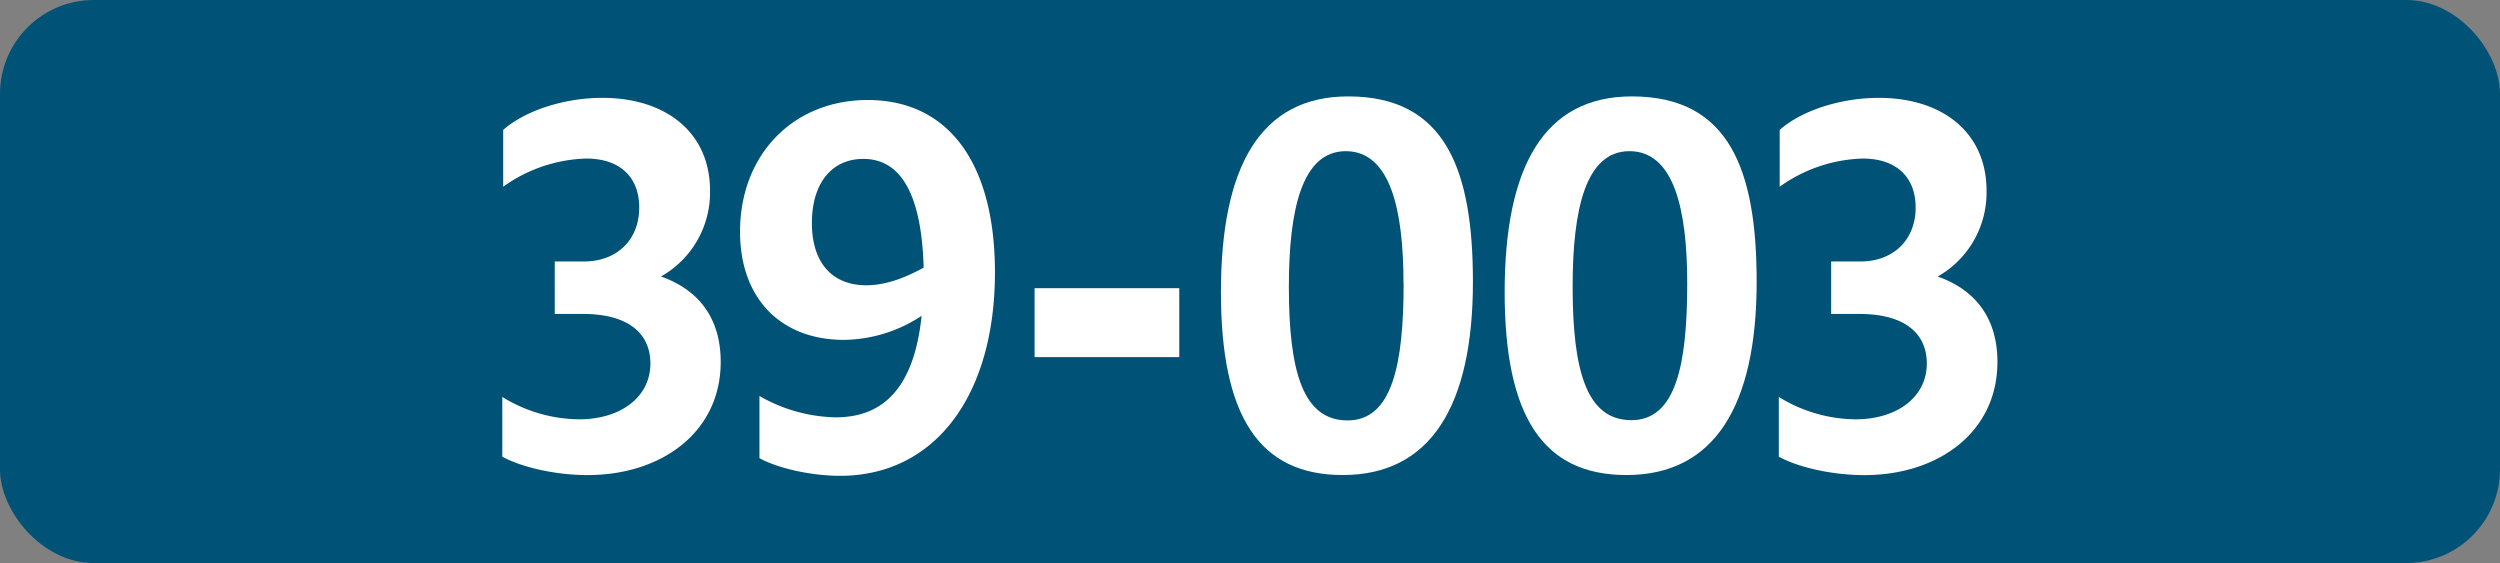 <svg id="Calque_1" data-name="Calque 1" xmlns="http://www.w3.org/2000/svg" viewBox="0 0 566.39 127.56"><rect x="0" y="0" width="566.39" height="127.56" fill="#808080" stroke="none"/><defs><style>.cls-1{fill:#005277;}.cls-2{fill:#fff;}.cls-3{fill:none;stroke:#1d1d1b;stroke-miterlimit:10;stroke-width:0.1px;stroke-dasharray:1.2;}</style></defs><rect class="cls-1" width="566.39" height="127.56" rx="21.26"/><path class="cls-2" d="M113.8,103.46V89.93A33.63,33.63,0,0,0,131.18,95c9.46,0,16.17-5.06,16.17-12.65,0-7-5.28-11.22-15.18-11.22h-6.49V59.24h6.6c7.59,0,12.54-5,12.54-12.21,0-6.93-4.4-11.11-12-11.11A33.9,33.9,0,0,0,114,42.3V29.43c5-4.4,13.86-7.26,22.44-7.26,14.52,0,24.42,7.92,24.42,21a21.85,21.85,0,0,1-11.11,19.47c8.69,3.08,13.53,9.57,13.53,19.36,0,15.84-13.31,25.63-30.14,25.63C125.9,107.64,118.2,105.88,113.8,103.46Z"/><path class="cls-2" d="M189.33,94.55c11.33,0,17.82-7.37,19.47-23A32.48,32.48,0,0,1,191.2,77c-14.19,0-23.54-9.24-23.54-24.53,0-17.38,12-29.81,28.93-29.81,18.37,0,28.82,14.41,28.82,39.05,0,27.83-13.53,46.09-35.09,46.09-6.38,0-14-1.65-18.26-4V89.71A35.86,35.86,0,0,0,189.33,94.55Zm6.93-29.92c4.07,0,8.36-1.43,13-4C208.8,44.39,204.29,36,195.6,36c-7.15,0-11.66,5.5-11.66,14.52S188.56,64.63,196.26,64.63Z"/><path class="cls-2" d="M234.39,65.29h32.78V80.91H234.39Z"/><path class="cls-2" d="M276.61,66.17c0-28.38,8.91-44.33,28.83-44.33,22.1,0,28.26,16.72,28.26,42,0,28.27-9.68,43.78-29.48,43.78C285.3,107.64,276.61,94.33,276.61,66.17Zm41.36-2c0-16.72-3-29.92-13.09-29.92C295,34.27,292,47.36,292,65c0,19.14,3.18,30.25,13.3,30.25S318,82.56,318,64.19Z"/><path class="cls-2" d="M340.89,66.17c0-28.38,8.91-44.33,28.82-44.33,22.11,0,28.27,16.72,28.27,42,0,28.27-9.68,43.78-29.48,43.78C349.58,107.64,340.89,94.33,340.89,66.17Zm41.36-2c0-16.72-3-29.92-13.09-29.92-9.9,0-12.87,13.09-12.87,30.69,0,19.14,3.19,30.25,13.31,30.25S382.25,82.56,382.25,64.19Z"/><path class="cls-2" d="M403,103.46V89.93A33.63,33.63,0,0,0,420.36,95c9.46,0,16.17-5.06,16.17-12.65,0-7-5.28-11.22-15.18-11.22h-6.49V59.24h6.6c7.59,0,12.54-5,12.54-12.21,0-6.93-4.4-11.11-12-11.11A33.9,33.9,0,0,0,403.2,42.3V29.43c4.95-4.4,13.86-7.26,22.44-7.26,14.52,0,24.42,7.92,24.42,21A21.85,21.85,0,0,1,439,62.65c8.69,3.08,13.53,9.57,13.53,19.36,0,15.84-13.31,25.63-30.14,25.63C415.08,107.64,407.38,105.88,403,103.46Z"/><path class="cls-3" d="M51.1,36.85"/><path class="cls-3" d="M51.1,0"/><path class="cls-3" d="M51.1,36.85"/><path class="cls-3" d="M51.1,0"/></svg>